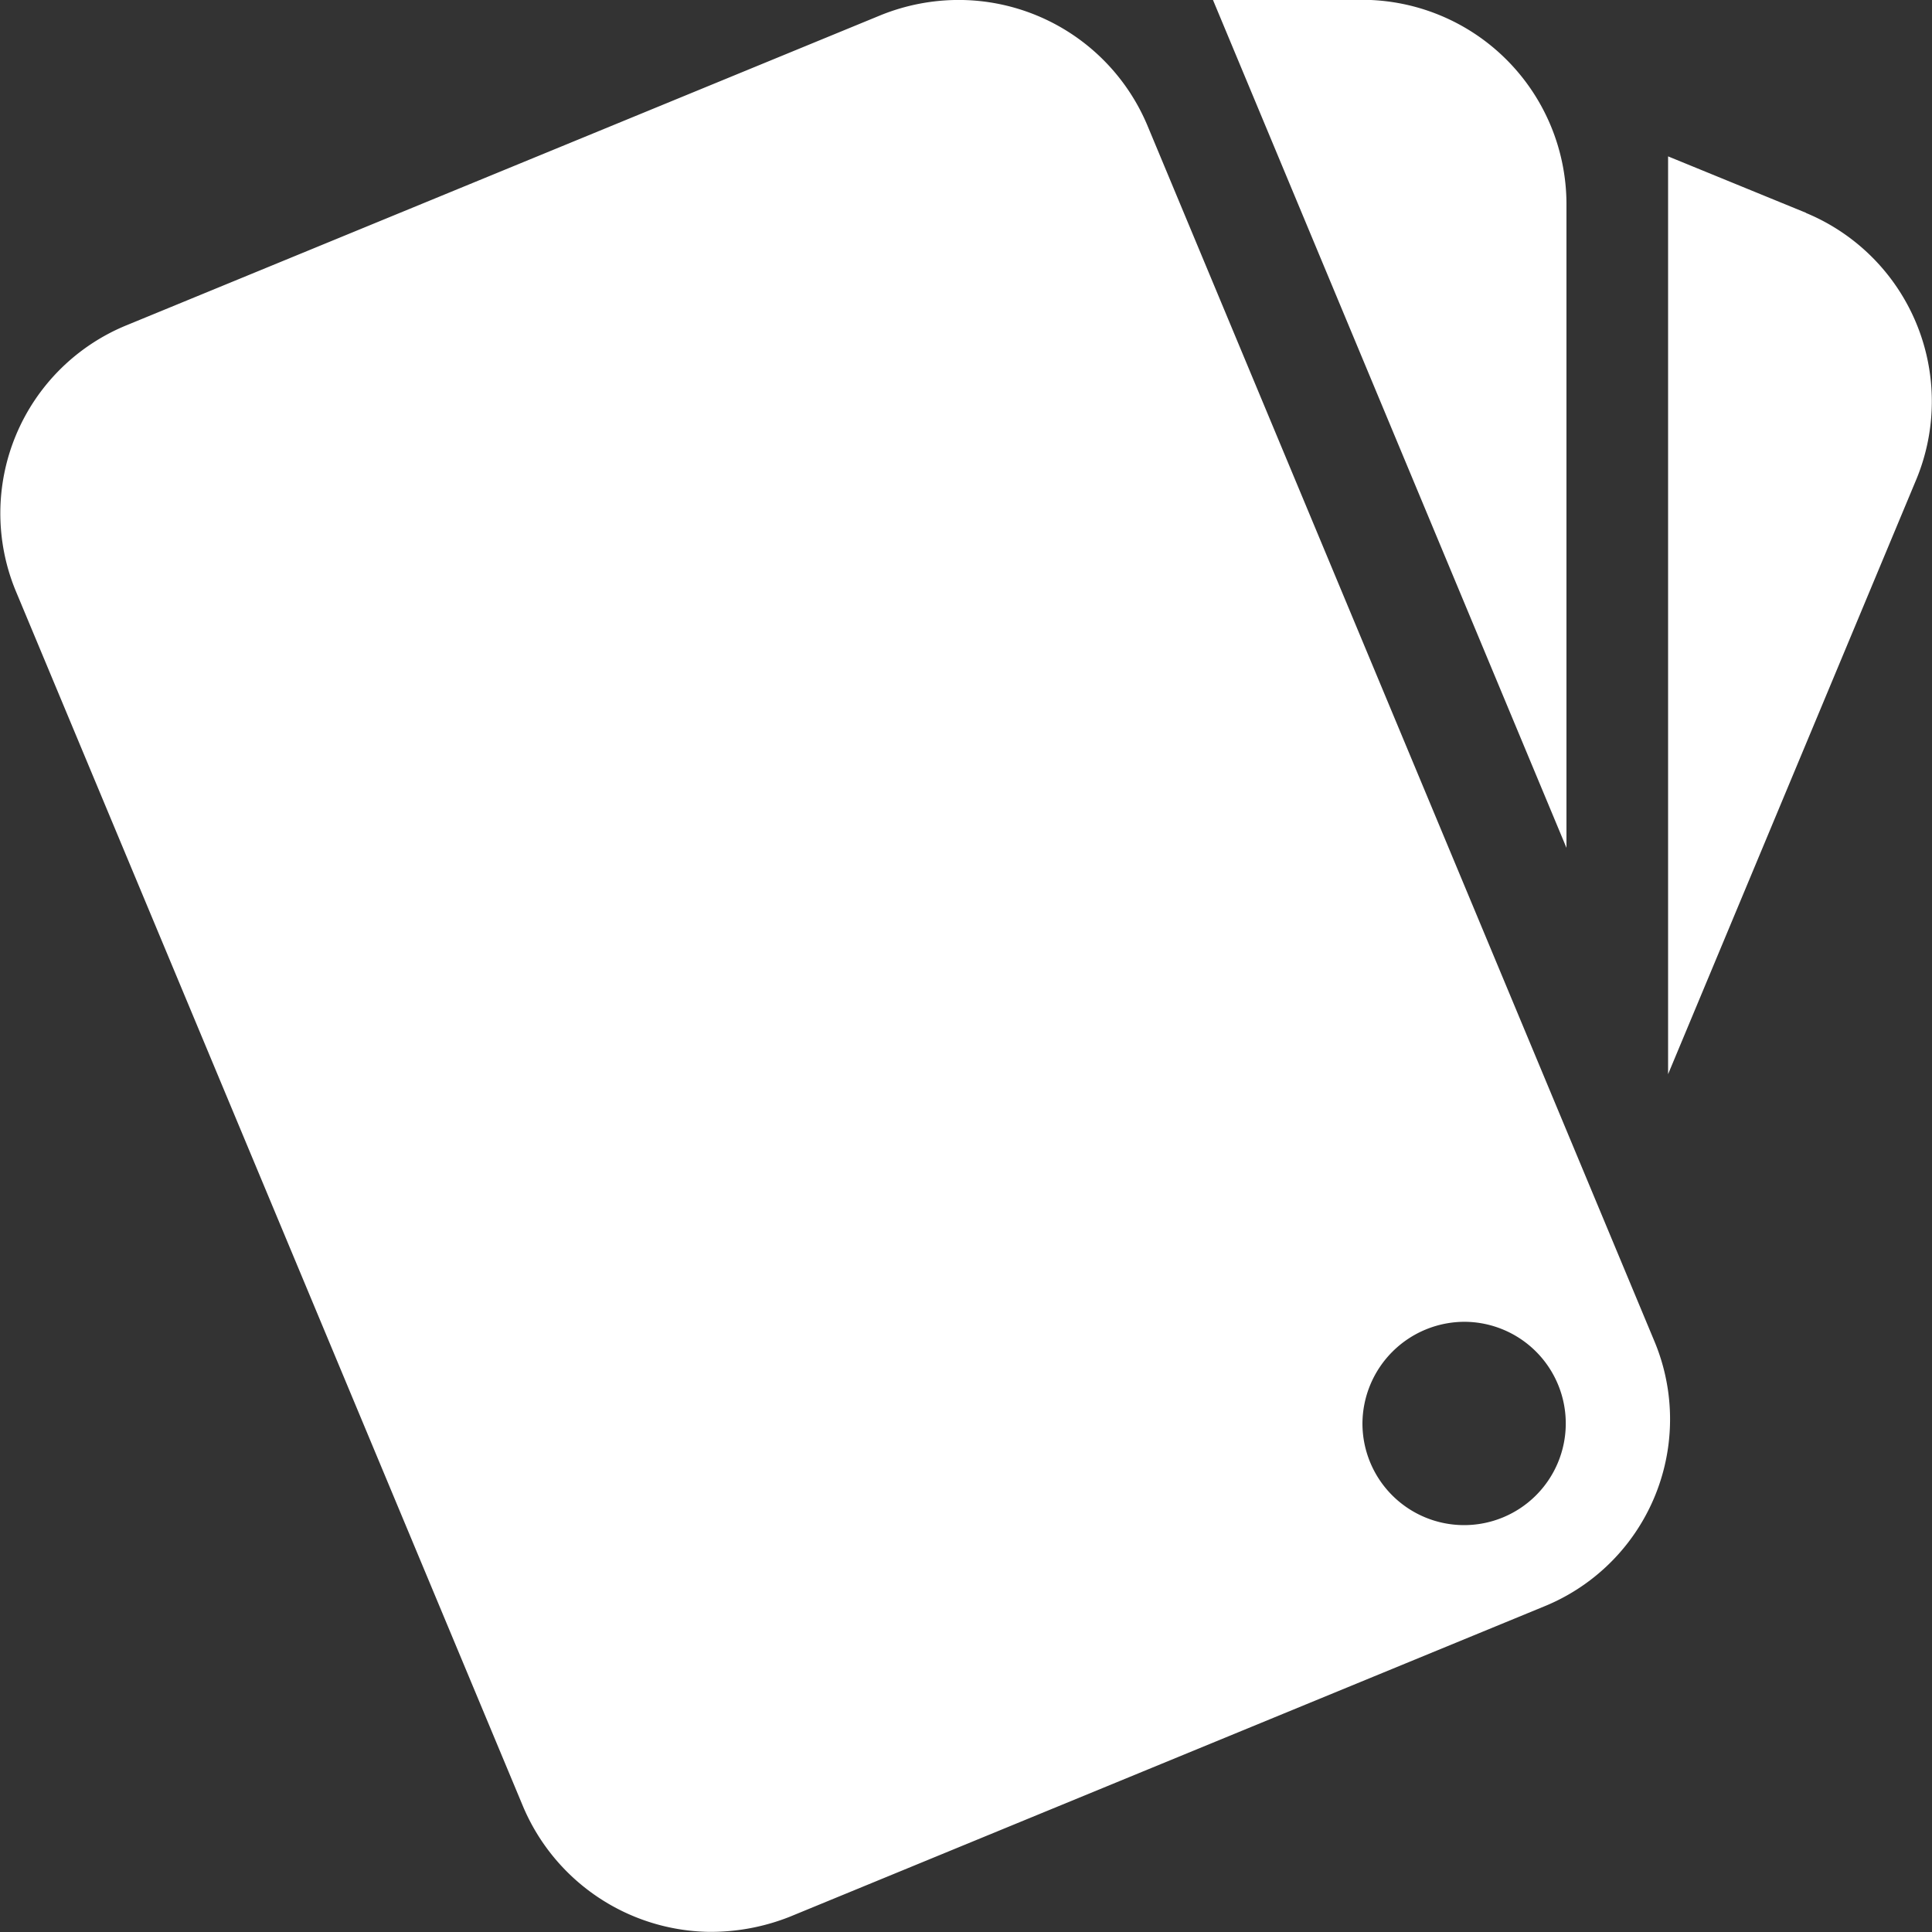 <svg xmlns="http://www.w3.org/2000/svg" width="80" height="80" viewBox="0 0 50 50">
  <rect x="0" y="0" width="50" height="50" fill="#333333" stroke="none"/>
  <defs>
    <style>
      .cls-1 {
        fill: #fff;
        fill-rule: evenodd;
      }
    </style>
  </defs>
  <path id="icon_feature_white" class="cls-1" d="M1420.4,495.275h0l13.14,31.484a5.314,5.314,0,0,0,4.79,3.237,5.542,5.542,0,0,0,2.12-.395l19.51-8.026a5.23,5.23,0,0,0,2.86-6.854l-13.13-31.485a5.3,5.3,0,0,0-4.85-3.237,5.391,5.391,0,0,0-2.05.395l-19.52,8.026A5.258,5.258,0,0,0,1420.4,495.275Zm37.51,18.933a2.631,2.631,0,1,1-2.65,2.631A2.646,2.646,0,0,1,1457.91,514.208Zm8.83-28.7-3.57-1.461V507.8l6.43-15.407A5.279,5.279,0,0,0,1466.74,485.512Zm-6.2-.25a5.294,5.294,0,0,0-5.3-5.263h-3.85l9.15,21.947V485.262h0Z" transform="translate(-1420 -480)"/>
</svg>

